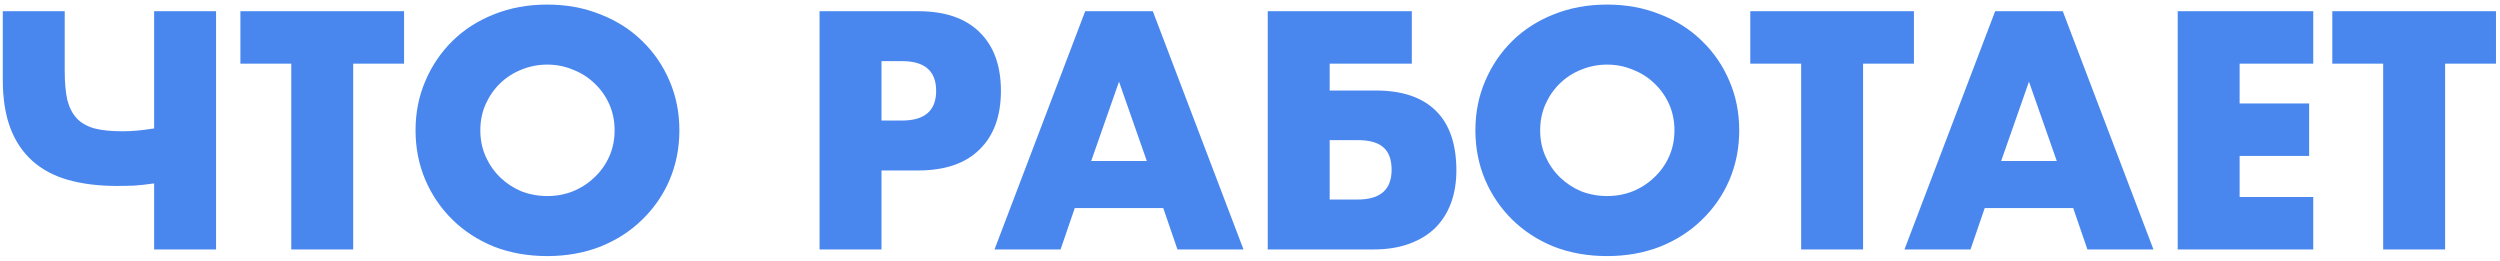 <?xml version="1.0" encoding="UTF-8"?> <svg xmlns="http://www.w3.org/2000/svg" width="451" height="47" viewBox="0 0 451 47" fill="none"> <path d="M27.806 33.087C26.476 33.277 25.279 33.41 24.215 33.486C23.151 33.524 22.106 33.543 21.08 33.543C17.812 33.543 14.886 33.182 12.302 32.46C9.756 31.738 7.609 30.598 5.861 29.04C4.113 27.482 2.783 25.506 1.871 23.112C0.959 20.68 0.503 17.773 0.503 14.391V2.022H11.675V12.795C11.675 14.847 11.827 16.576 12.131 17.982C12.473 19.35 13.043 20.471 13.841 21.345C14.639 22.181 15.703 22.789 17.033 23.169C18.363 23.511 20.035 23.682 22.049 23.682C22.923 23.682 23.797 23.644 24.671 23.568C25.545 23.492 26.59 23.359 27.806 23.169V2.022H38.978V45H27.806V33.087ZM63.716 11.484V45H52.544V11.484H43.367V2.022H72.893V11.484H63.716ZM86.65 23.511C86.65 25.221 86.973 26.798 87.619 28.242C88.265 29.686 89.139 30.94 90.241 32.004C91.343 33.068 92.616 33.904 94.06 34.512C95.542 35.082 97.1 35.367 98.734 35.367C100.368 35.367 101.907 35.082 103.351 34.512C104.833 33.904 106.125 33.068 107.227 32.004C108.367 30.94 109.26 29.686 109.906 28.242C110.552 26.798 110.875 25.221 110.875 23.511C110.875 21.801 110.552 20.224 109.906 18.78C109.26 17.336 108.367 16.082 107.227 15.018C106.125 13.954 104.833 13.137 103.351 12.567C101.907 11.959 100.368 11.655 98.734 11.655C97.1 11.655 95.542 11.959 94.06 12.567C92.616 13.137 91.343 13.954 90.241 15.018C89.139 16.082 88.265 17.336 87.619 18.78C86.973 20.224 86.65 21.801 86.65 23.511ZM74.965 23.511C74.965 20.319 75.554 17.355 76.732 14.619C77.91 11.845 79.544 9.432 81.634 7.38C83.724 5.328 86.213 3.732 89.101 2.592C92.027 1.414 95.238 0.825 98.734 0.825C102.192 0.825 105.384 1.414 108.31 2.592C111.236 3.732 113.744 5.328 115.834 7.38C117.962 9.432 119.615 11.845 120.793 14.619C121.971 17.355 122.56 20.319 122.56 23.511C122.56 26.703 121.971 29.686 120.793 32.46C119.615 35.196 117.962 37.59 115.834 39.642C113.744 41.694 111.236 43.309 108.31 44.487C105.384 45.627 102.192 46.197 98.734 46.197C95.238 46.197 92.027 45.627 89.101 44.487C86.213 43.309 83.724 41.694 81.634 39.642C79.544 37.59 77.91 35.196 76.732 32.46C75.554 29.686 74.965 26.703 74.965 23.511ZM159.02 21.744H162.725C166.829 21.744 168.881 19.958 168.881 16.386C168.881 12.814 166.829 11.028 162.725 11.028H159.02V21.744ZM159.02 45H147.848V2.022H165.632C170.458 2.022 174.144 3.276 176.69 5.784C179.274 8.292 180.566 11.826 180.566 16.386C180.566 20.946 179.274 24.48 176.69 26.988C174.144 29.496 170.458 30.75 165.632 30.75H159.02V45ZM206.885 29.04L201.869 14.733L196.853 29.04H206.885ZM209.849 37.533H193.889L191.324 45H179.411L195.77 2.022H207.968L224.327 45H212.414L209.849 37.533ZM248.195 16.329C252.945 16.329 256.555 17.545 259.025 19.977C261.495 22.409 262.73 26 262.73 30.75C262.73 32.916 262.407 34.873 261.761 36.621C261.115 38.369 260.165 39.87 258.911 41.124C257.657 42.34 256.099 43.29 254.237 43.974C252.375 44.658 250.228 45 247.796 45H228.701V2.022H254.693V11.484H239.873V16.329H248.195ZM239.873 35.994H244.946C249.012 35.994 251.045 34.208 251.045 30.636C251.045 28.774 250.551 27.425 249.563 26.589C248.613 25.715 247.055 25.278 244.889 25.278H239.873V35.994ZM277.845 23.511C277.845 25.221 278.168 26.798 278.814 28.242C279.46 29.686 280.334 30.94 281.436 32.004C282.538 33.068 283.811 33.904 285.255 34.512C286.737 35.082 288.295 35.367 289.929 35.367C291.563 35.367 293.102 35.082 294.546 34.512C296.028 33.904 297.32 33.068 298.422 32.004C299.562 30.94 300.455 29.686 301.101 28.242C301.747 26.798 302.07 25.221 302.07 23.511C302.07 21.801 301.747 20.224 301.101 18.78C300.455 17.336 299.562 16.082 298.422 15.018C297.32 13.954 296.028 13.137 294.546 12.567C293.102 11.959 291.563 11.655 289.929 11.655C288.295 11.655 286.737 11.959 285.255 12.567C283.811 13.137 282.538 13.954 281.436 15.018C280.334 16.082 279.46 17.336 278.814 18.78C278.168 20.224 277.845 21.801 277.845 23.511ZM266.16 23.511C266.16 20.319 266.749 17.355 267.927 14.619C269.105 11.845 270.739 9.432 272.829 7.38C274.919 5.328 277.408 3.732 280.296 2.592C283.222 1.414 286.433 0.825 289.929 0.825C293.387 0.825 296.579 1.414 299.505 2.592C302.431 3.732 304.939 5.328 307.029 7.38C309.157 9.432 310.81 11.845 311.988 14.619C313.166 17.355 313.755 20.319 313.755 23.511C313.755 26.703 313.166 29.686 311.988 32.46C310.81 35.196 309.157 37.59 307.029 39.642C304.939 41.694 302.431 43.309 299.505 44.487C296.579 45.627 293.387 46.197 289.929 46.197C286.433 46.197 283.222 45.627 280.296 44.487C277.408 43.309 274.919 41.694 272.829 39.642C270.739 37.59 269.105 35.196 267.927 32.46C266.749 29.686 266.16 26.703 266.16 23.511ZM336.099 11.484V45H324.927V11.484H315.75V2.022H345.276V11.484H336.099ZM371.041 29.04L366.025 14.733L361.009 29.04H371.041ZM374.005 37.533H358.045L355.48 45H343.567L359.926 2.022H372.124L388.483 45H376.57L374.005 37.533ZM417.31 11.484H404.029V18.666H416.569V28.128H404.029V35.538H417.31V45H392.857V2.022H417.31V11.484ZM441.097 11.484V45H429.925V11.484H420.748V2.022H450.274V11.484H441.097Z" fill="#4987EF"></path> </svg> 